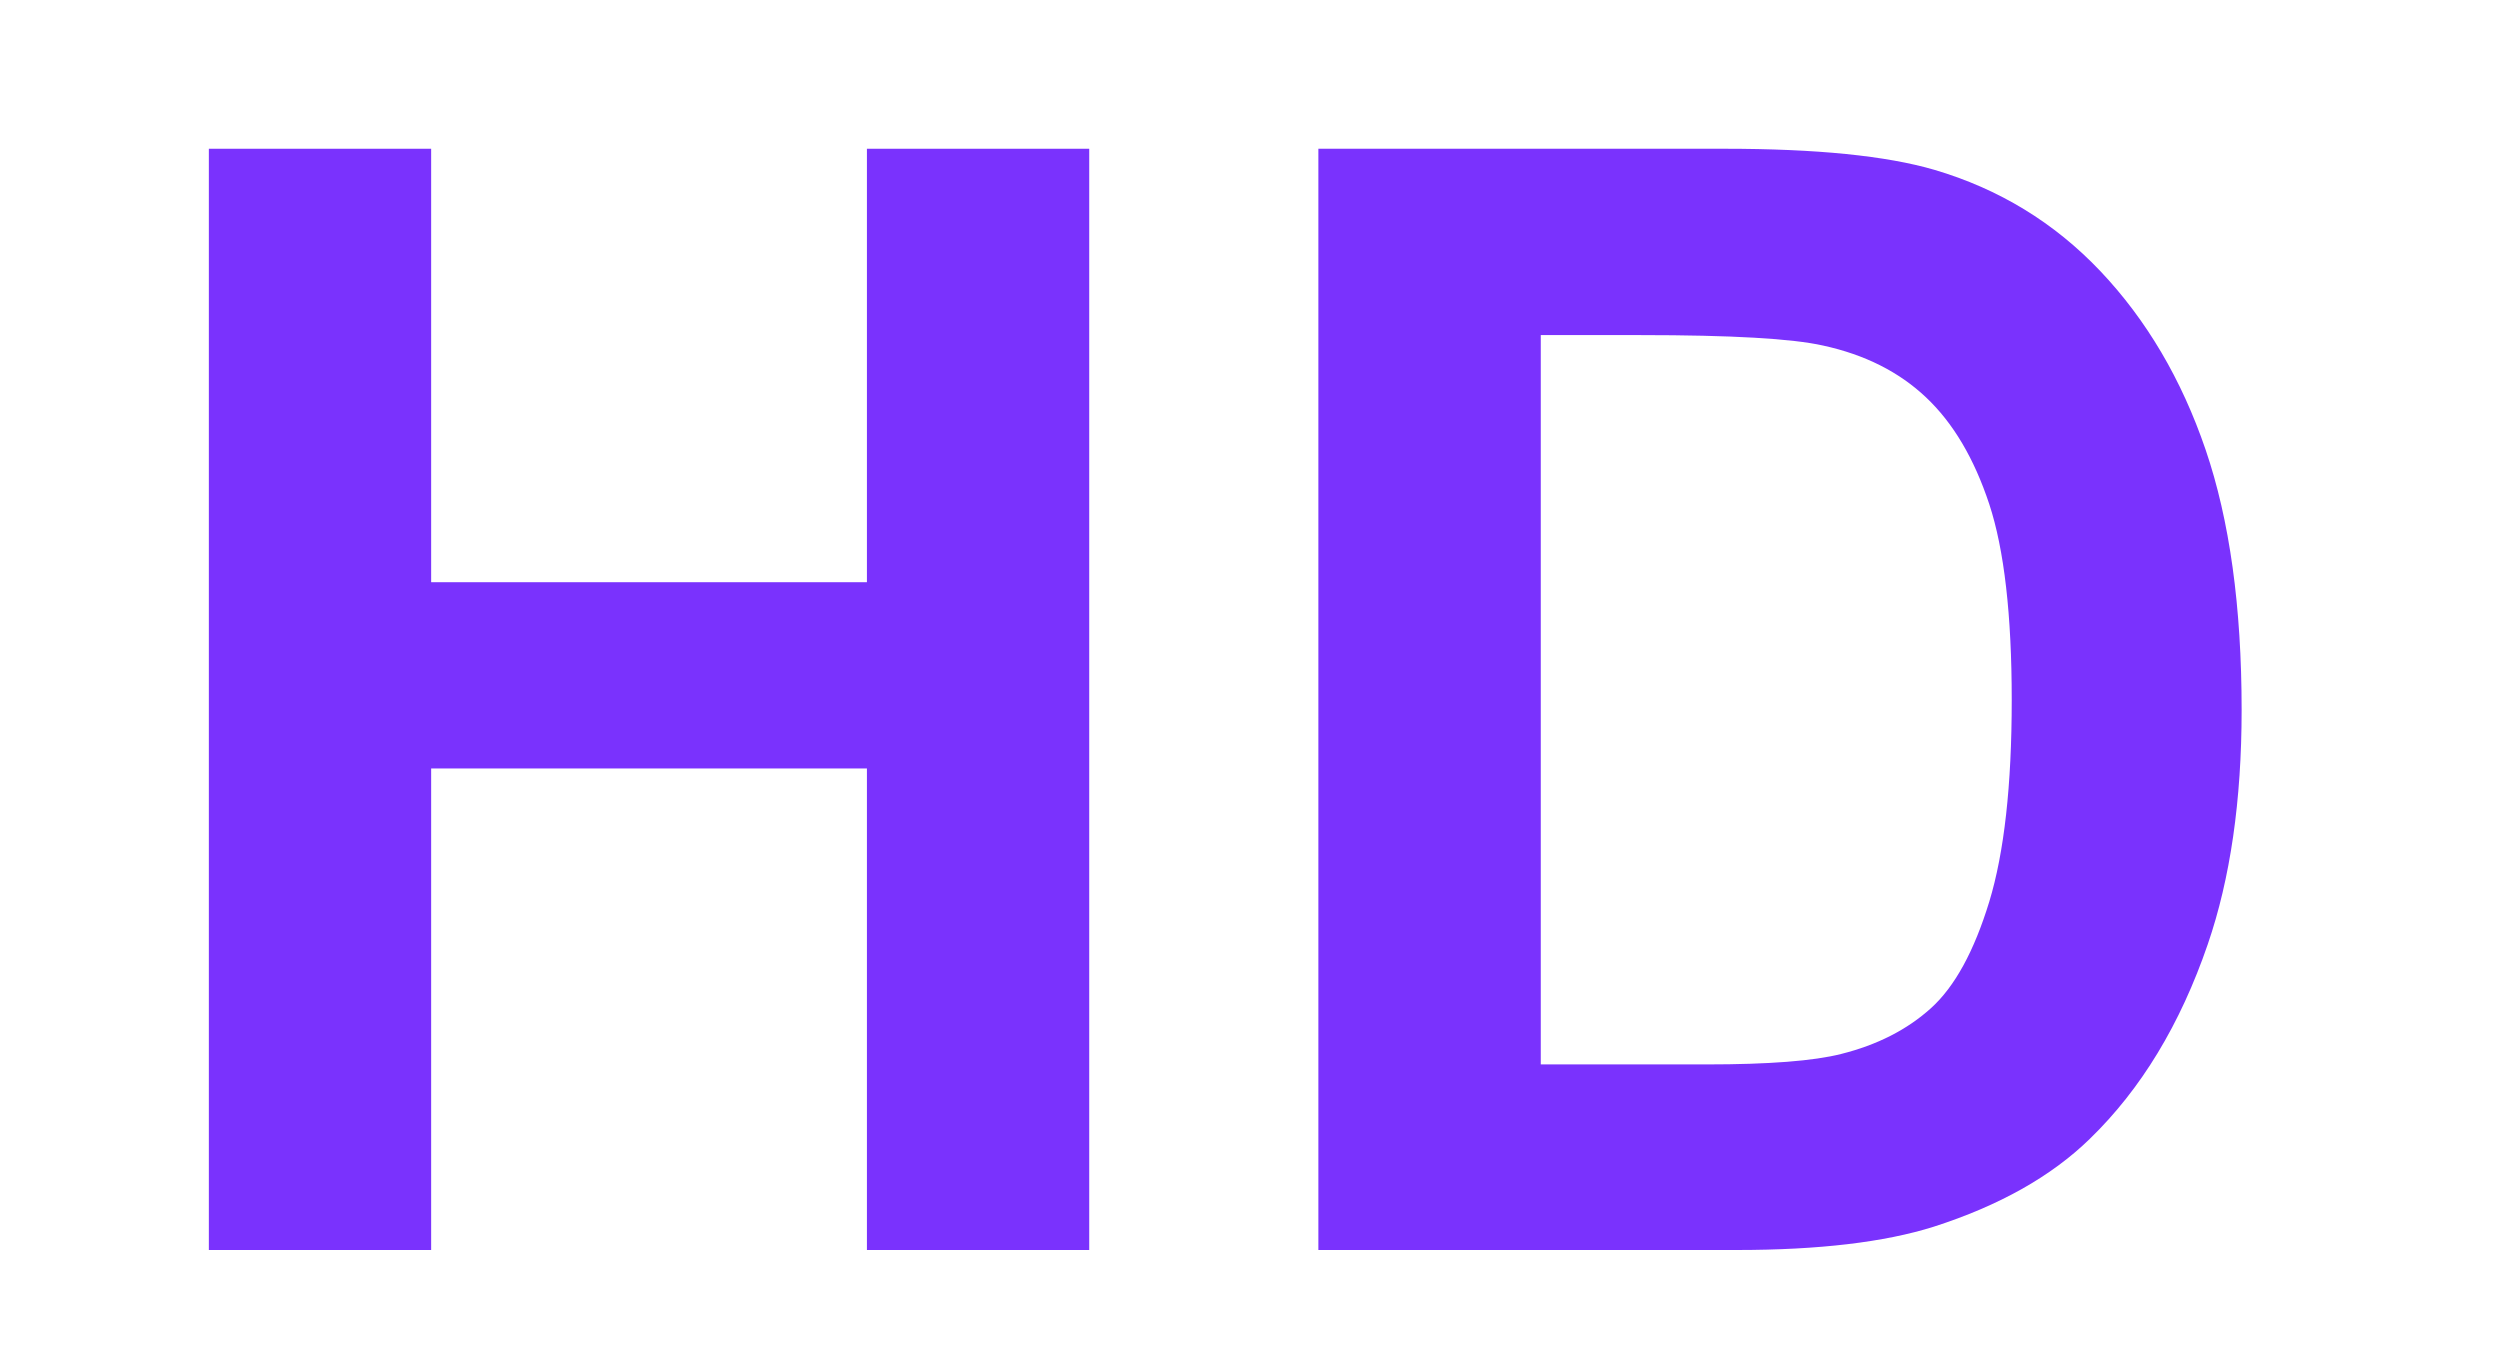 <?xml version="1.0" encoding="UTF-8"?>
<svg width="26px" height="14px" viewBox="0 0 26 14" version="1.1" xmlns="http://www.w3.org/2000/svg" xmlns:xlink="http://www.w3.org/1999/xlink">
    <title>download_video_and_music_hd</title>
    <g id="页面-1" stroke="none" stroke-width="1" fill="none" fill-rule="evenodd">
        <g id="iTubeGo-https://itubego.com/youtube-downloader/" transform="translate(-847, -2100)" fill="#7A32FD" fill-rule="nonzero">
            <g id="编组-53" transform="translate(847, 2100)">
                <g id="HD" transform="translate(2.172, 1.547)">
                    <polygon id="路径" points="0 11.453 0 0 2.312 0 2.312 4.508 6.844 4.508 6.844 0 9.156 0 9.156 11.453 6.844 11.453 6.844 6.445 2.312 6.445 2.312 11.453"></polygon>
                    <path d="M11.539,0 L15.766,0 C16.719,0 17.445,0.073 17.945,0.219 C18.617,0.417 19.193,0.768 19.672,1.273 C20.151,1.779 20.516,2.397 20.766,3.129 C21.016,3.861 21.141,4.763 21.141,5.836 C21.141,6.779 21.023,7.591 20.789,8.273 C20.503,9.107 20.094,9.781 19.562,10.297 C19.161,10.688 18.62,10.992 17.938,11.211 C17.427,11.372 16.745,11.453 15.891,11.453 L11.539,11.453 L11.539,0 Z M13.852,1.938 L13.852,9.523 L15.578,9.523 C16.224,9.523 16.69,9.487 16.977,9.414 C17.352,9.32 17.663,9.161 17.91,8.938 C18.158,8.714 18.359,8.345 18.516,7.832 C18.672,7.319 18.75,6.62 18.75,5.734 C18.75,4.849 18.672,4.169 18.516,3.695 C18.359,3.221 18.141,2.852 17.859,2.586 C17.578,2.32 17.221,2.141 16.789,2.047 C16.466,1.974 15.833,1.938 14.891,1.938 L13.852,1.938 Z" id="形状"></path>
                </g>
            </g>
        </g>
    </g>
</svg>